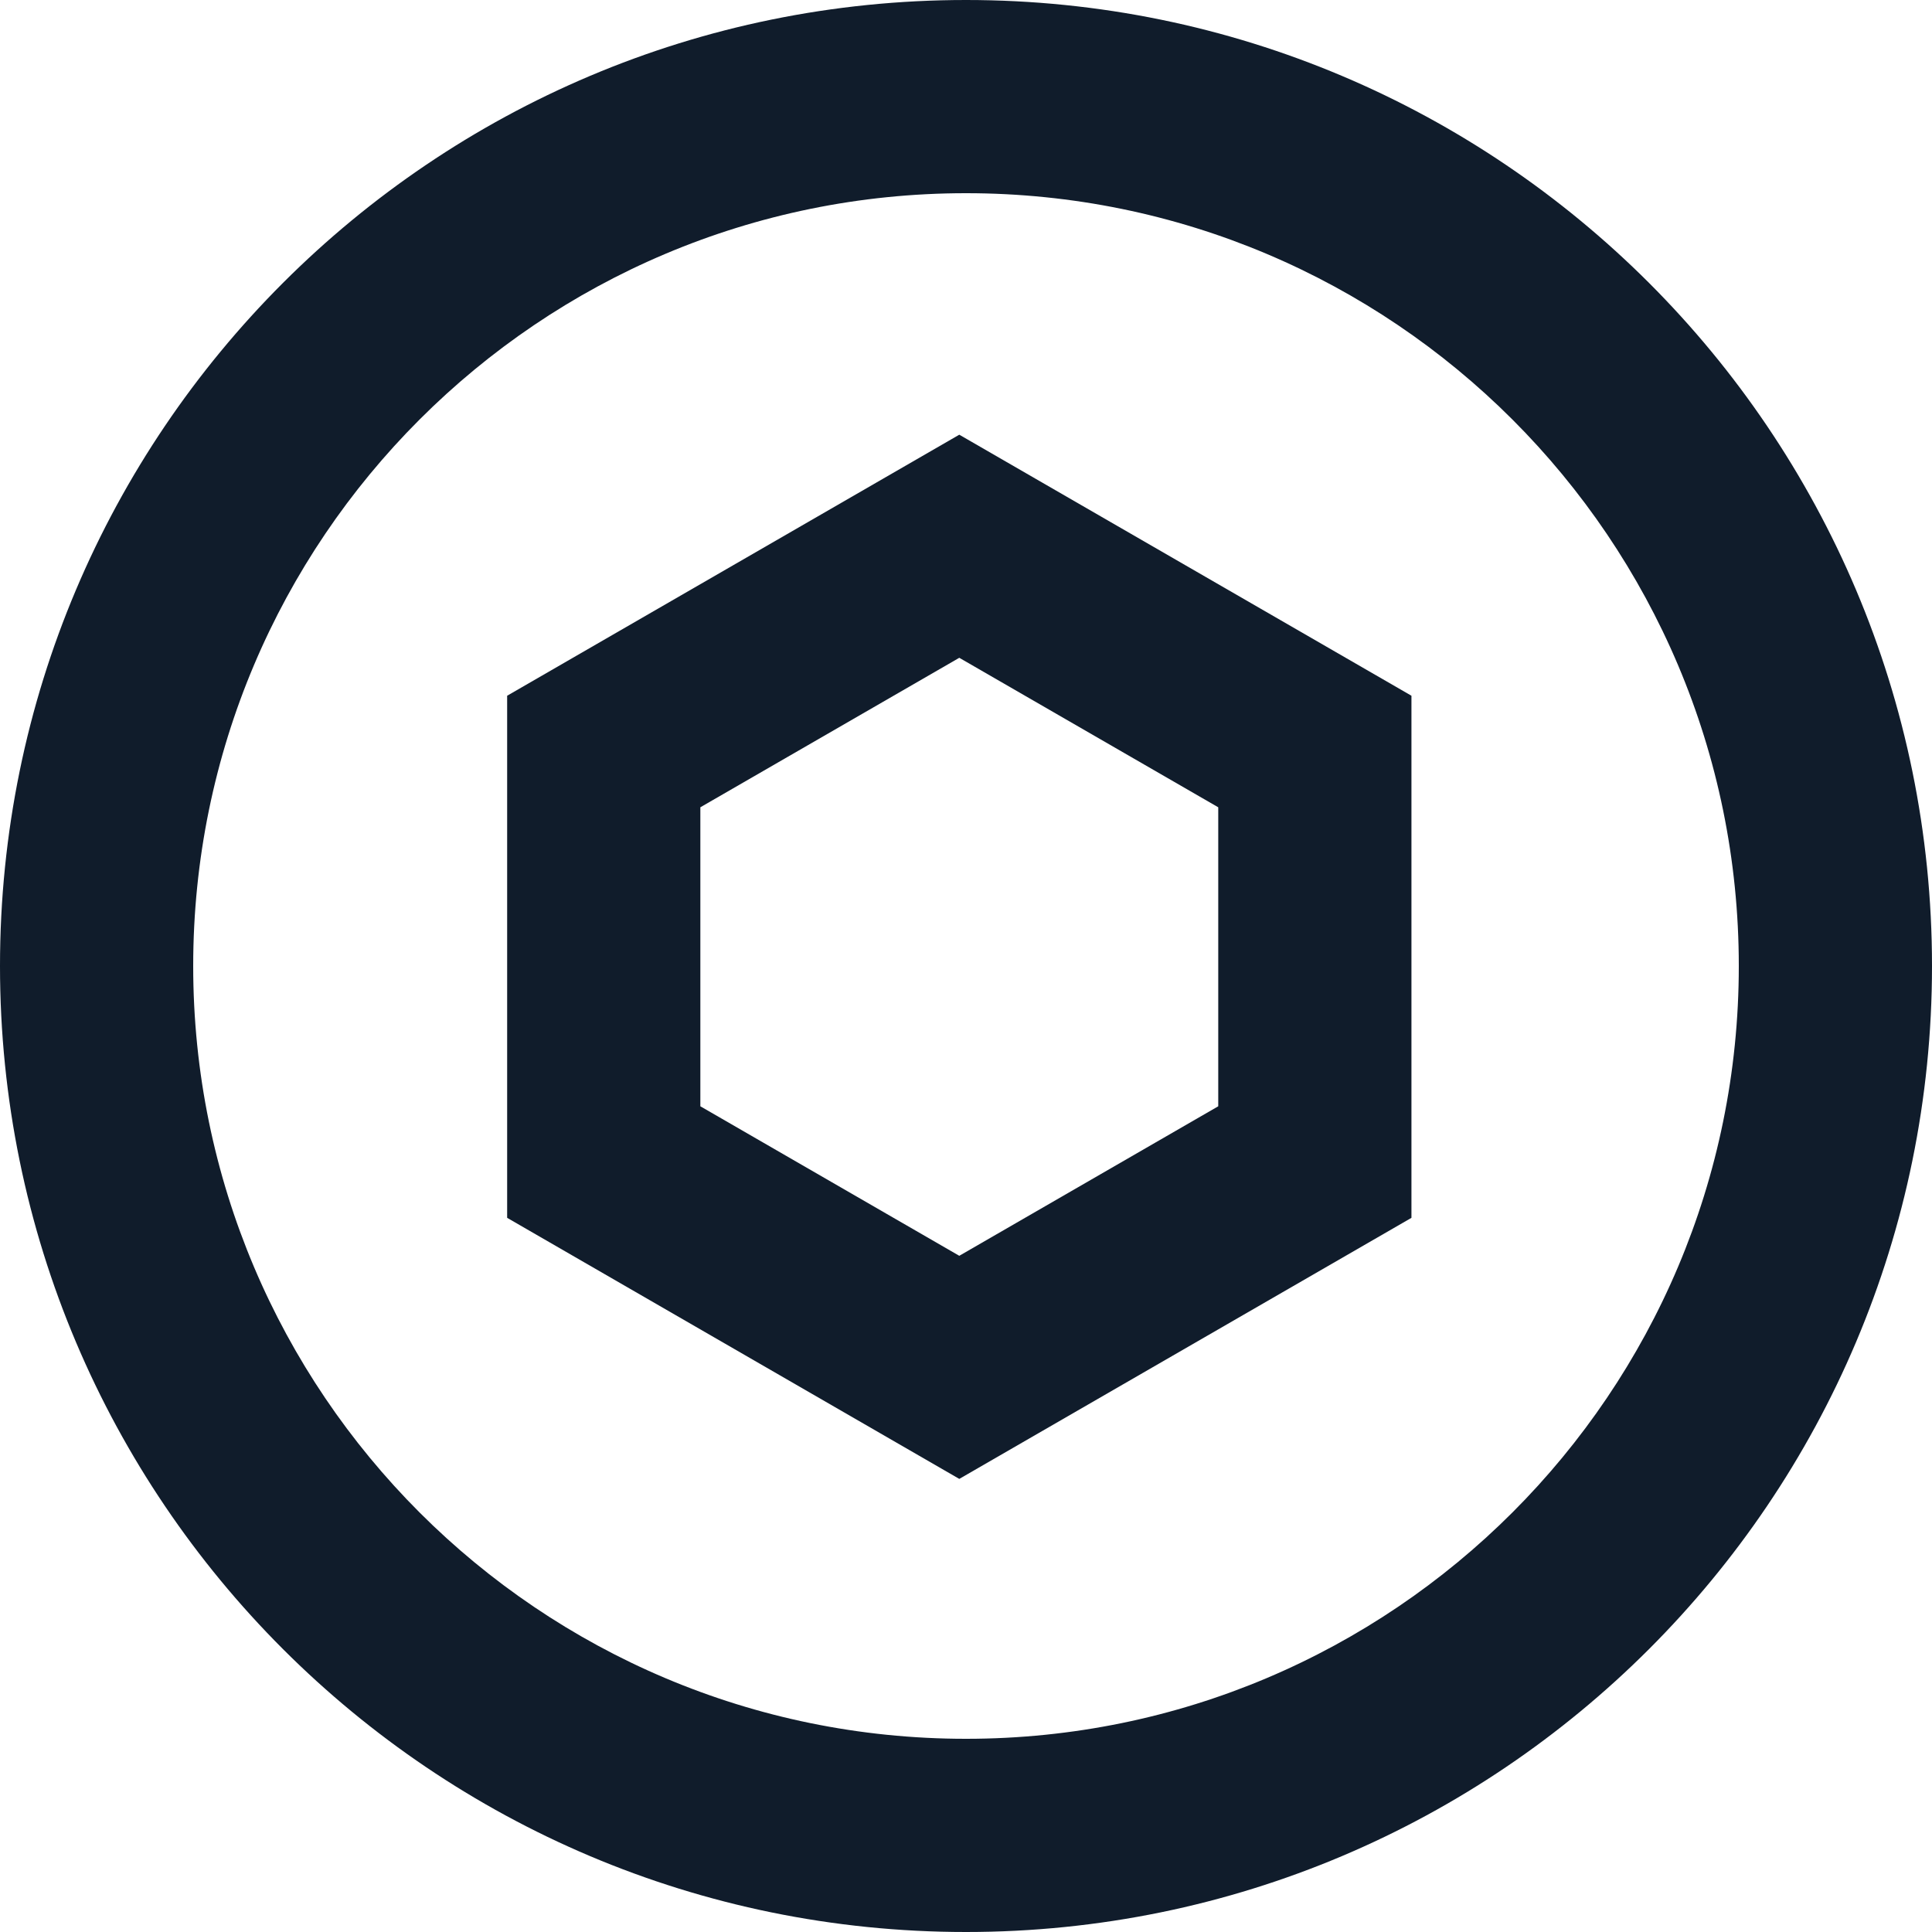 <svg width="80" height="80" viewBox="0 0 80 80" fill="none" xmlns="http://www.w3.org/2000/svg">
<path fill-rule="evenodd" clip-rule="evenodd" d="M40 72C57.673 72 72 57.673 72 40C72 22.327 57.673 8 40 8C22.327 8 8 22.327 8 40C8 57.673 22.327 72 40 72ZM40 80C62.091 80 80 62.091 80 40C80 17.909 62.091 0 40 0C17.909 0 0 17.909 0 40C0 62.091 17.909 80 40 80Z" fill="#101C2B"/>
<path fill-rule="evenodd" clip-rule="evenodd" d="M39.722 18L58.445 28.809V50.428L39.722 61.238L21 50.428V28.809L39.722 18ZM29 33.428V45.809L39.722 52L50.445 45.809V33.428L39.722 27.238L29 33.428Z" fill="#101C2B"/>
</svg>

